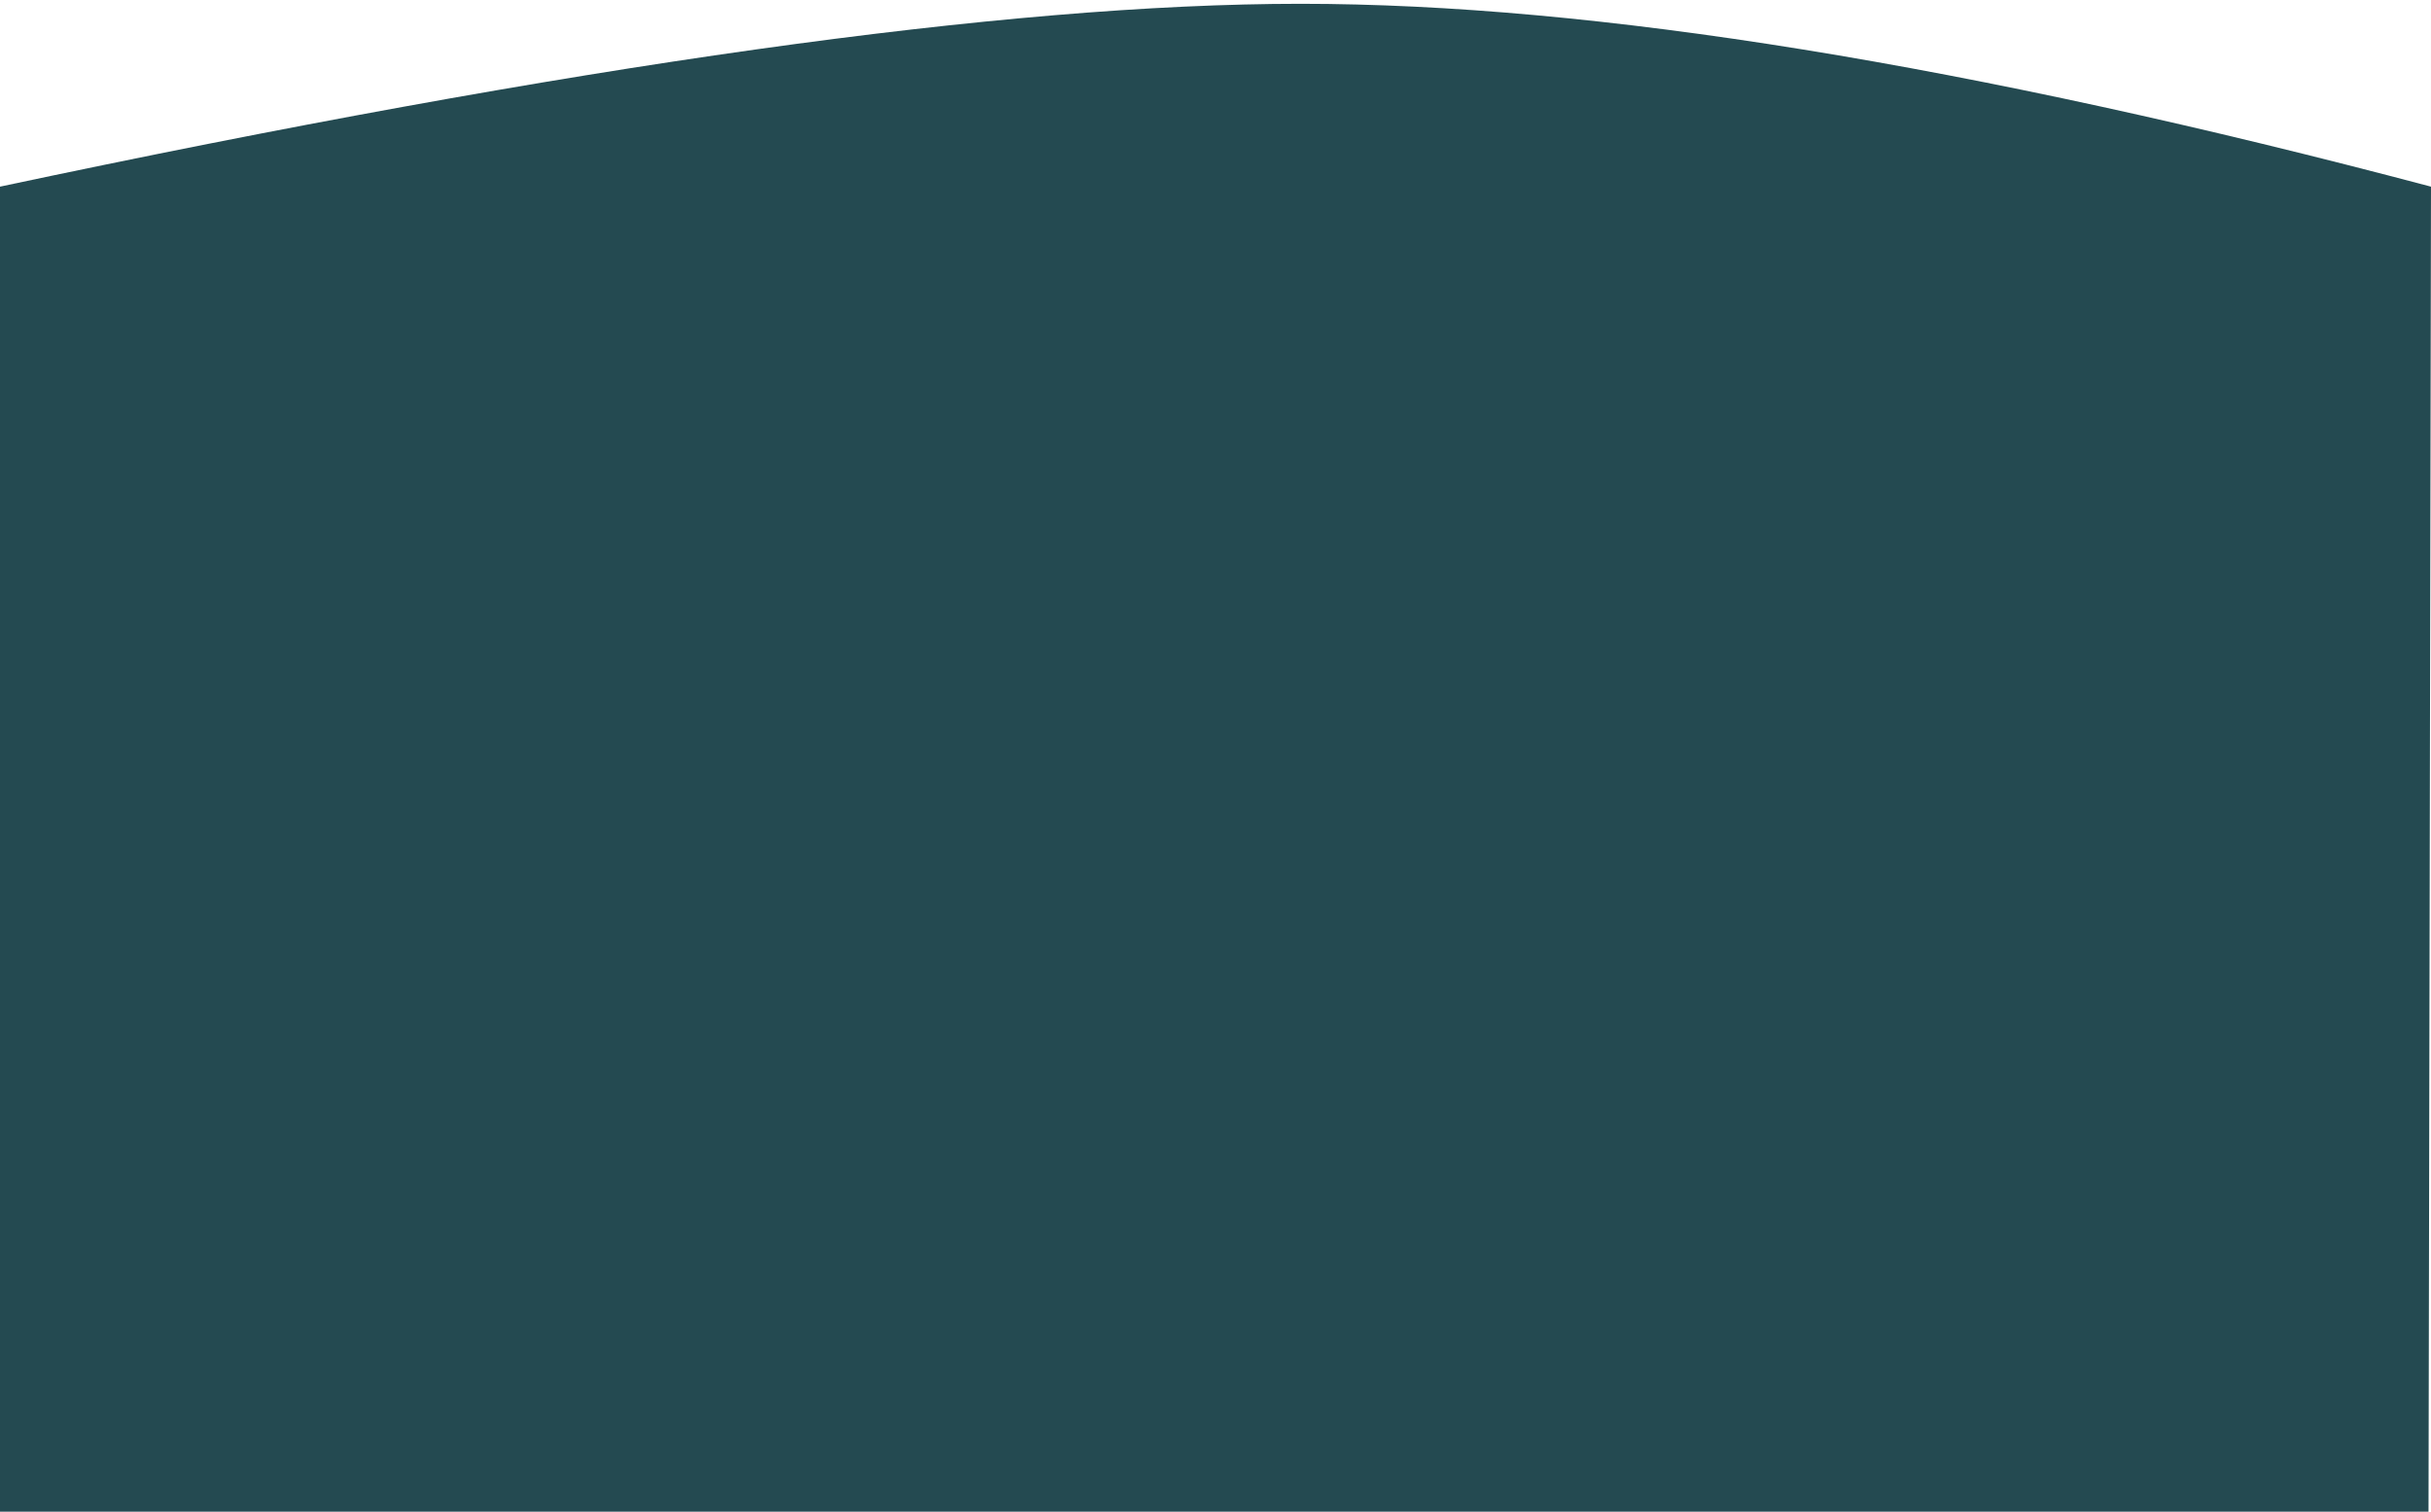 <?xml version="1.0" encoding="UTF-8"?>
<svg width="320px" height="199px" viewBox="0 0 320 199" version="1.1" xmlns="http://www.w3.org/2000/svg" xmlns:xlink="http://www.w3.org/1999/xlink">
    <!-- Generator: Sketch 58 (84663) - https://sketch.com -->
    <title>Rectangle</title>
    <desc>Created with Sketch.</desc>
    <defs>
        <path d="M78.071,-60 L267,-59.645 L267,260 L78.071,260 C62.024,184.469 54,127.407 54,88.812 C54,50.218 62.024,0.614 78.071,-60 Z" id="path-1"></path>
    </defs>
    <g id="Designs" stroke="none" stroke-width="1" fill="none" fill-rule="evenodd">
        <g id="Mobile---Log-in" transform="translate(0, -451)">
            <g id="Group" transform="translate(160, 551) rotate(-180) translate(-160, -551) translate(-0.5, 444)">
                <mask id="mask-2" fill="white">
                    <use xlink:href="#path-1"></use>
                </mask>
                <use id="Rectangle" fill="#244A51" transform="translate(160.5, 100) rotate(-90) translate(-160.5, -100) " xlink:href="#path-1"></use>
            </g>
        </g>
    </g>
</svg>